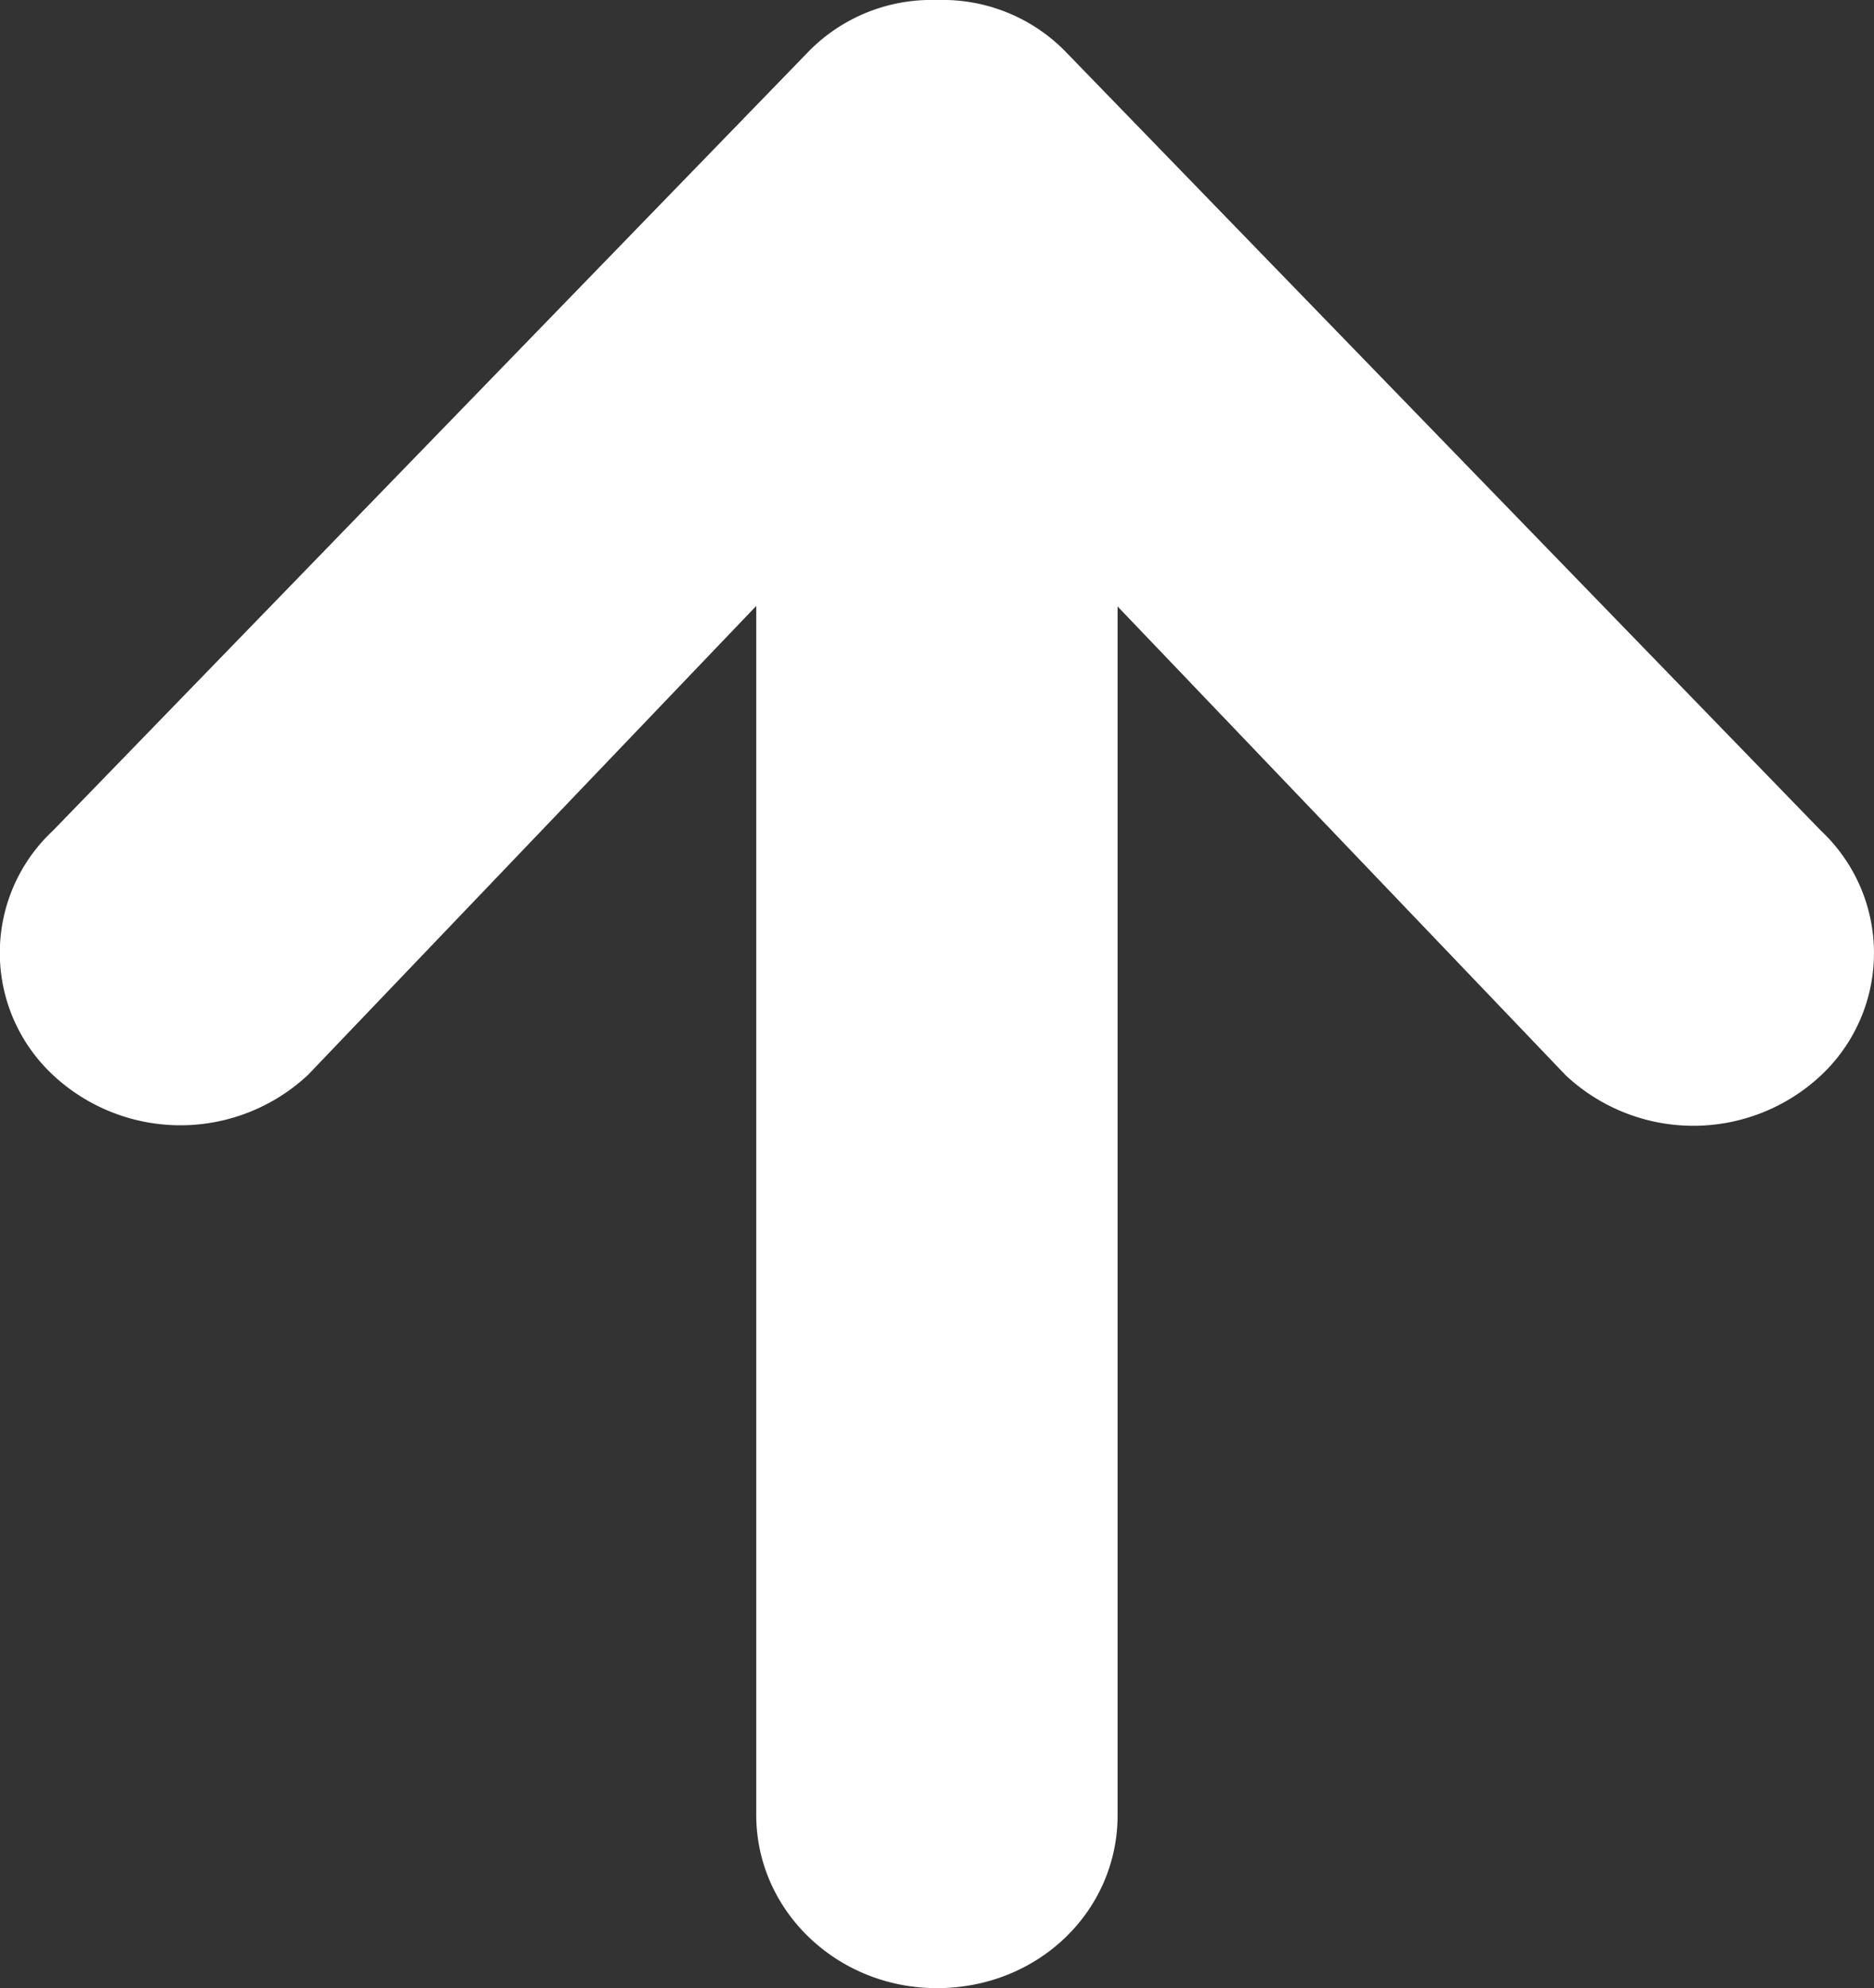 <svg xmlns="http://www.w3.org/2000/svg" width="11.228" height="11.907" viewBox="21 21 11.228 11.907"><rect x="21" y="21" width="11.228" height="11.907" fill="#333333" stroke="none"/><path d="m31.911 25.976-4.532-4.672A1.03 1.03 0 0 0 26.62 21h-.013a1.03 1.03 0 0 0-.758.304l-4.533 4.672a1 1 0 0 0 0 1.461 1.119 1.119 0 0 0 1.53 0l2.685-2.808v7.24c0 .574.484 1.038 1.082 1.038.61 0 1.083-.464 1.083-1.035v-7.24l2.685 2.808a1.119 1.119 0 0 0 1.53 0 1.004 1.004 0 0 0 0-1.464Z" fill="#fff" fill-rule="evenodd" data-name="Icon ionic-md-arrow-round-forward"/></svg>